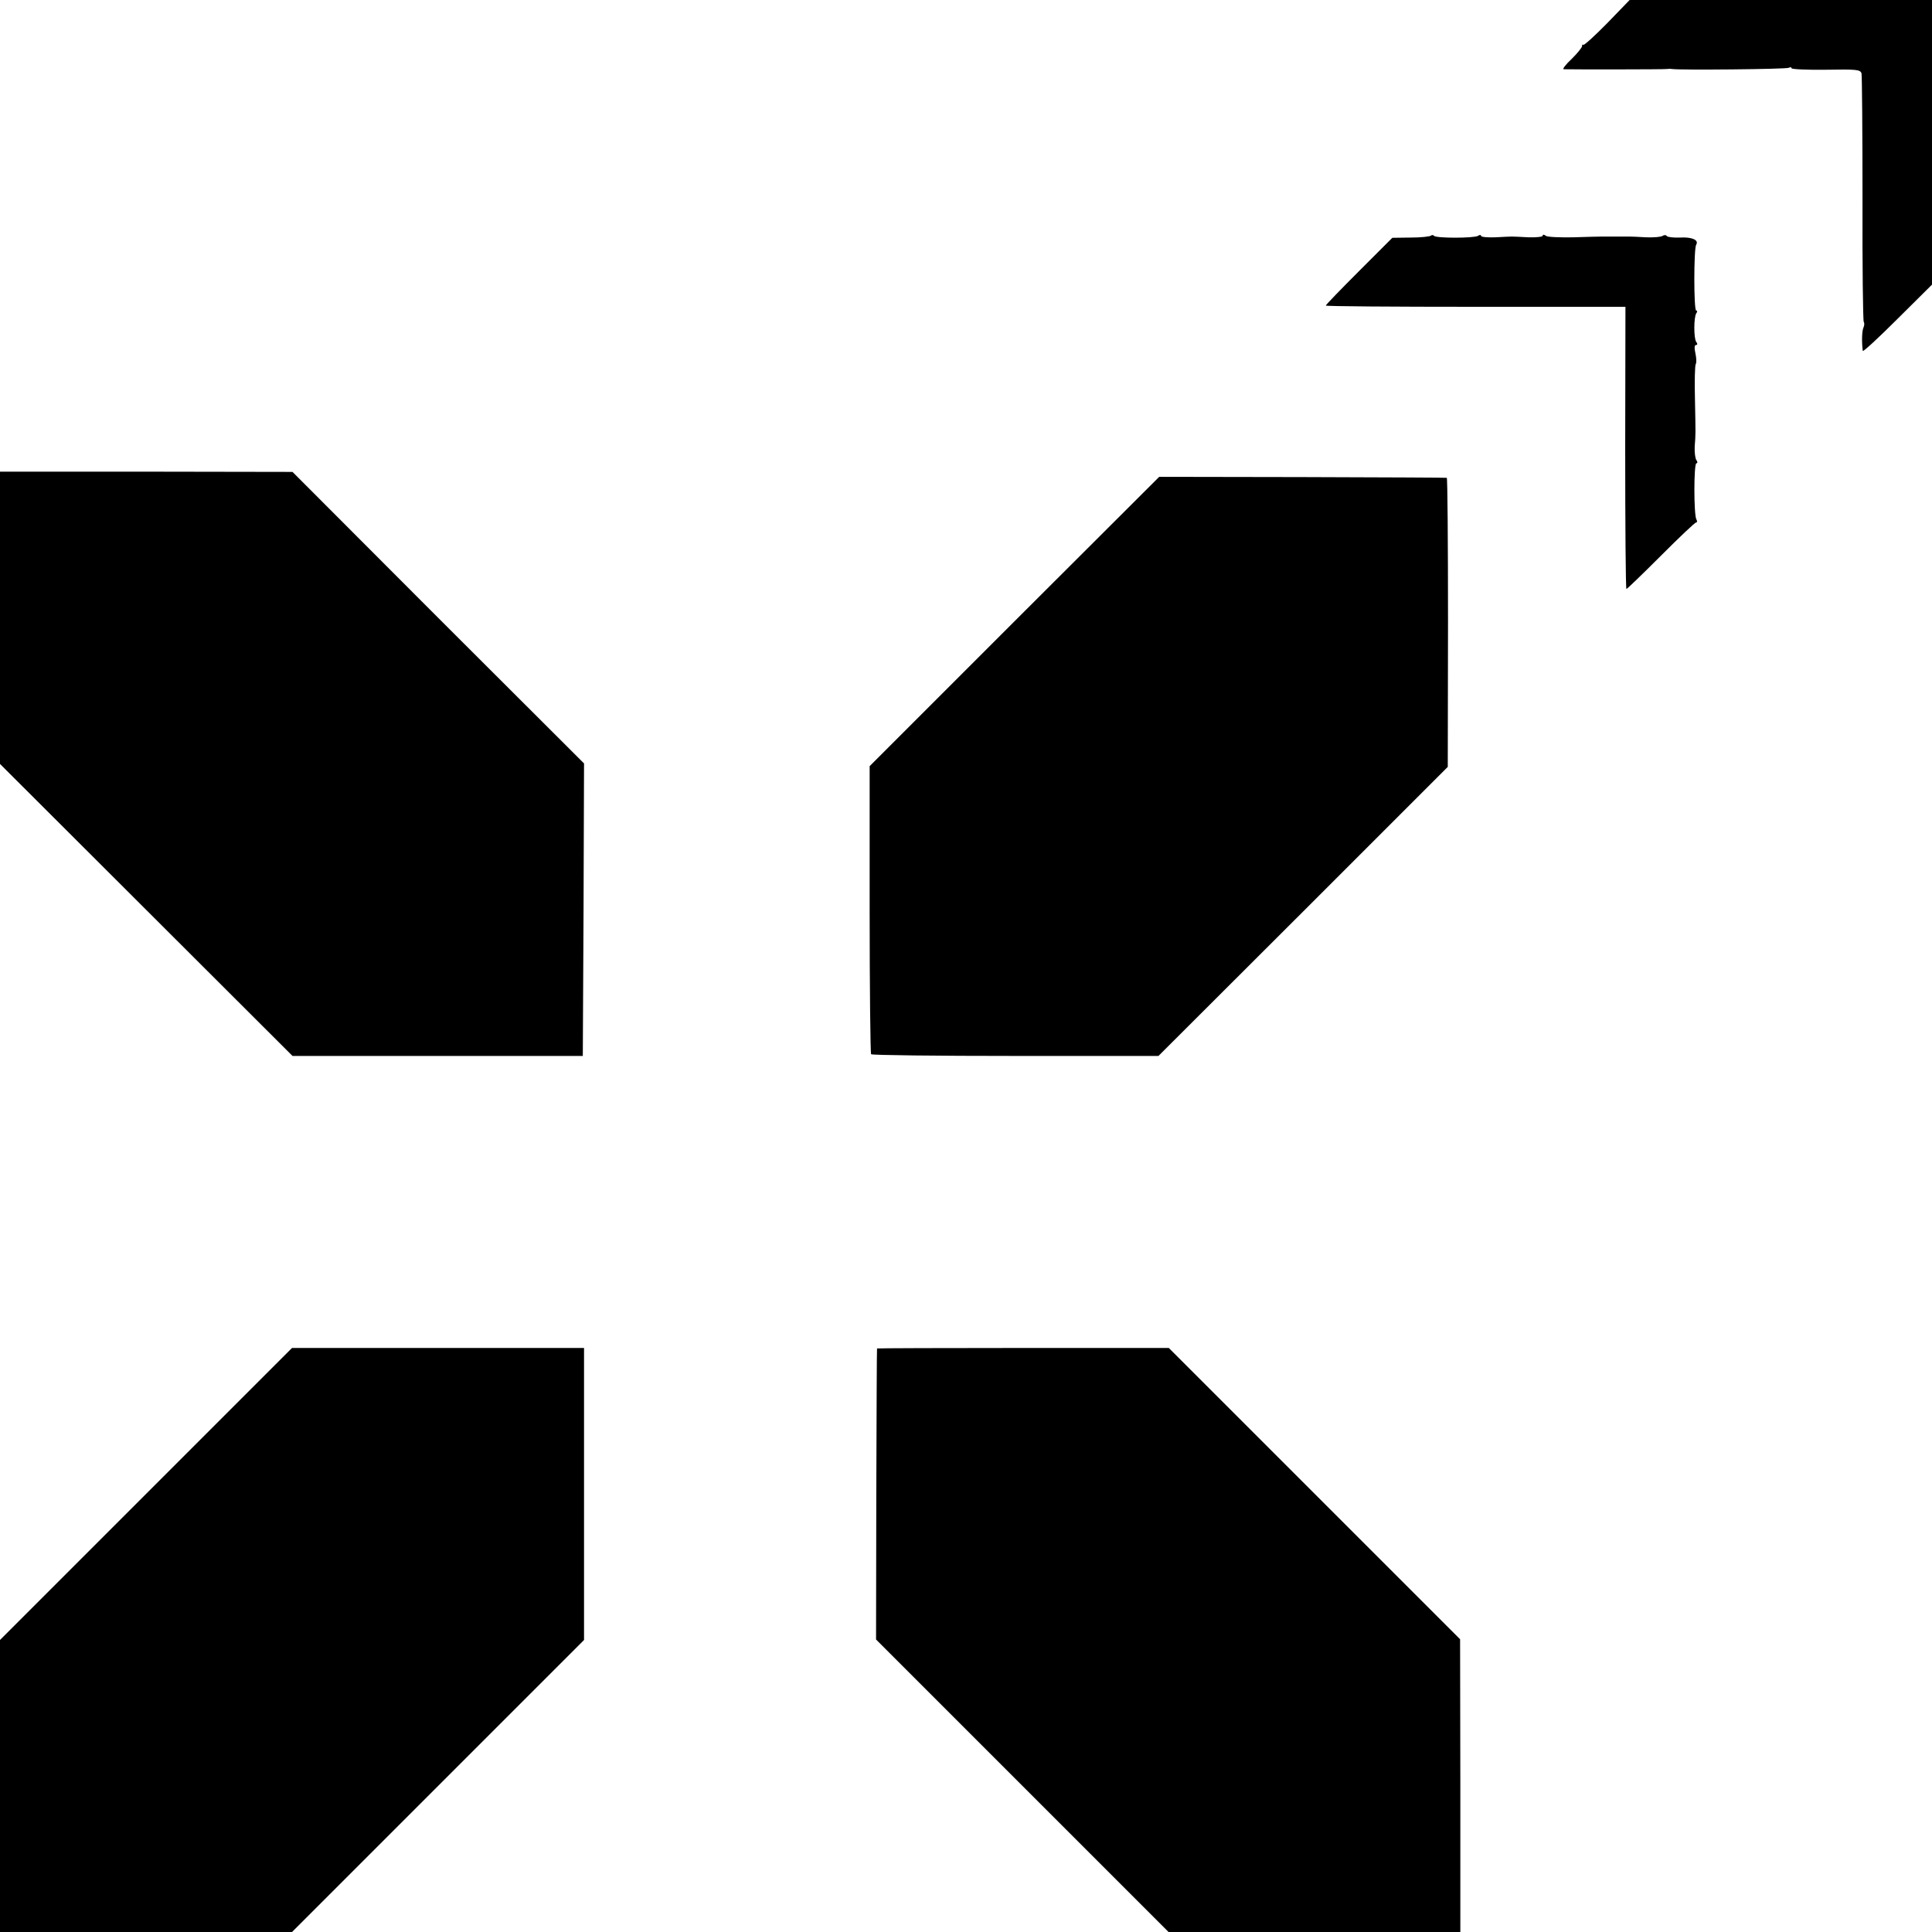 <?xml version="1.0" standalone="no"?>
<!DOCTYPE svg PUBLIC "-//W3C//DTD SVG 20010904//EN"
 "http://www.w3.org/TR/2001/REC-SVG-20010904/DTD/svg10.dtd">
<svg version="1.0" xmlns="http://www.w3.org/2000/svg"
 width="784pt" height="784pt" viewBox="0 0 784 784"
 preserveAspectRatio="xMidYMid meet">
<g transform="translate(0,784) scale(0.1,-0.1)"
fill="#000000" stroke="none">
<path d="M6522 7746 c-50 -51 -94 -91 -97 -88 -3 3 -5 1 -5 -5 0 -6 -19 -29
-42 -52 -24 -22 -38 -41 -33 -42 32 -1 412 -1 420 1 6 1 15 1 20 0 27 -5 465
-1 474 5 6 3 11 3 11 -2 0 -4 63 -7 139 -6 125 2 140 1 145 -15 2 -9 4 -239 4
-510 -1 -270 2 -495 5 -498 3 -4 3 -14 -1 -23 -6 -13 -8 -53 -3 -95 1 -5 64
53 141 130 l140 139 0 577 0 578 -613 0 -614 0 -91 -94z"/>
<path d="M5807 6884 c-4 -4 -41 -8 -82 -8 l-75 -1 -135 -135 c-74 -74 -135
-137 -135 -140 0 -3 274 -5 608 -5 l608 0 -1 -572 c0 -315 2 -573 5 -573 3 0
66 61 140 135 74 74 138 135 143 135 4 0 5 5 1 12 -11 17 -11 228 0 228 5 0 5
6 0 13 -5 6 -8 31 -7 55 4 53 4 43 1 195 -2 71 0 133 3 139 4 6 3 25 -1 44 -5
21 -4 34 2 34 7 0 7 5 1 13 -10 15 -10 97 0 115 5 6 5 12 0 12 -10 0 -10 251
0 267 12 19 -17 32 -66 29 -27 -1 -50 2 -53 6 -3 5 -11 5 -17 1 -7 -5 -37 -7
-67 -6 -30 2 -61 3 -67 3 -25 0 -103 0 -115 0 -7 0 -58 -1 -113 -3 -55 -1
-106 1 -112 6 -8 6 -13 6 -13 0 0 -4 -26 -7 -57 -6 -32 2 -62 3 -68 3 -5 0
-36 -1 -67 -3 -32 -1 -58 1 -58 6 0 4 -6 5 -12 0 -17 -10 -171 -10 -179 0 -3
4 -8 4 -12 1z"/>
<path d="M0 5333 l0 -593 593 -592 594 -593 589 0 589 0 3 593 2 594 -592 591
-591 592 -594 1 -593 0 0 -593z"/>
<path d="M4116 5318 l-587 -587 0 -582 c0 -319 3 -584 6 -587 4 -4 267 -7 586
-7 l580 0 587 586 587 587 1 586 c0 322 -2 586 -5 587 -3 1 -267 2 -587 3
l-580 1 -588 -587z"/>
<path d="M592 1777 l-592 -592 0 -593 0 -592 593 0 592 0 593 593 592 592 0
593 0 592 -593 0 -592 0 -593 -593z"/>
<path d="M3559 2368 c-1 -2 -2 -268 -3 -592 l-1 -589 594 -594 593 -593 592 0
592 0 0 594 -1 594 -591 591 -591 591 -592 0 c-325 0 -591 -1 -592 -2z"/>
</g>
</svg>
